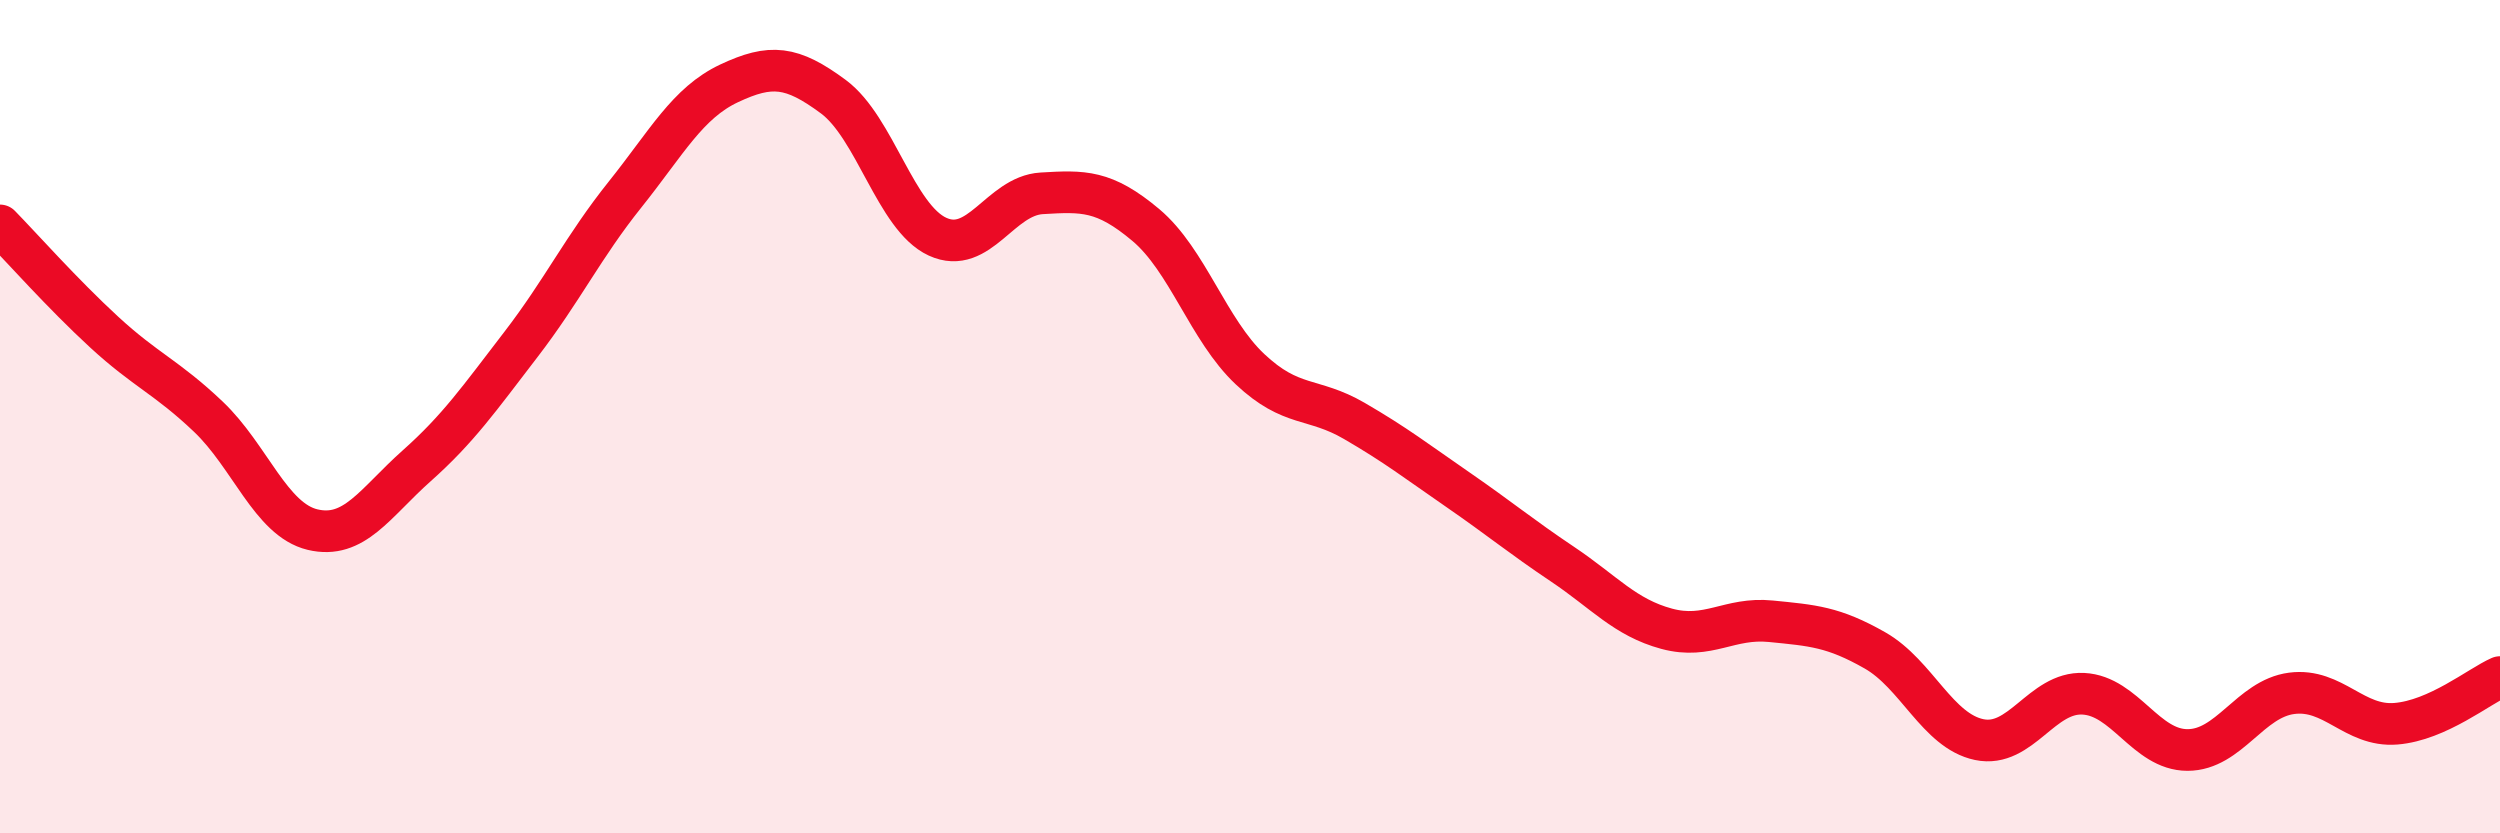 
    <svg width="60" height="20" viewBox="0 0 60 20" xmlns="http://www.w3.org/2000/svg">
      <path
        d="M 0,5.41 C 0.5,5.92 1.5,7.05 2.5,7.97 C 3.5,8.89 4,9.05 5,10 C 6,10.95 6.5,12.47 7.5,12.71 C 8.5,12.95 9,12.07 10,11.18 C 11,10.29 11.5,9.57 12.5,8.27 C 13.5,6.97 14,5.92 15,4.67 C 16,3.42 16.5,2.47 17.5,2 C 18.5,1.53 19,1.58 20,2.32 C 21,3.06 21.5,5.22 22.5,5.68 C 23.5,6.14 24,4.7 25,4.64 C 26,4.58 26.5,4.56 27.5,5.4 C 28.5,6.24 29,7.92 30,8.86 C 31,9.8 31.5,9.52 32.5,10.1 C 33.5,10.68 34,11.07 35,11.76 C 36,12.45 36.5,12.87 37.5,13.54 C 38.5,14.21 39,14.82 40,15.09 C 41,15.36 41.5,14.81 42.5,14.91 C 43.5,15.01 44,15.04 45,15.61 C 46,16.18 46.5,17.54 47.5,17.75 C 48.5,17.96 49,16.6 50,16.65 C 51,16.7 51.5,18 52.5,18 C 53.5,18 54,16.77 55,16.64 C 56,16.51 56.5,17.45 57.5,17.37 C 58.5,17.29 59.5,16.47 60,16.25L60 20L0 20Z"
        fill="#EB0A25"
        opacity="0.1"
        stroke-linecap="round"
        stroke-linejoin="round"
      />
      <path
        d="M 0,5.41 C 0.5,5.92 1.5,7.05 2.5,7.97 C 3.5,8.89 4,9.05 5,10 C 6,10.95 6.5,12.47 7.5,12.71 C 8.5,12.95 9,12.07 10,11.18 C 11,10.29 11.5,9.57 12.5,8.27 C 13.5,6.97 14,5.92 15,4.67 C 16,3.42 16.5,2.47 17.5,2 C 18.5,1.53 19,1.58 20,2.32 C 21,3.06 21.5,5.22 22.5,5.68 C 23.5,6.14 24,4.7 25,4.64 C 26,4.58 26.5,4.56 27.5,5.4 C 28.5,6.24 29,7.92 30,8.86 C 31,9.8 31.5,9.52 32.5,10.1 C 33.5,10.68 34,11.07 35,11.76 C 36,12.45 36.5,12.87 37.5,13.54 C 38.5,14.21 39,14.82 40,15.09 C 41,15.36 41.5,14.81 42.5,14.91 C 43.5,15.01 44,15.04 45,15.61 C 46,16.18 46.5,17.54 47.5,17.75 C 48.5,17.96 49,16.6 50,16.65 C 51,16.7 51.5,18 52.5,18 C 53.5,18 54,16.77 55,16.64 C 56,16.51 56.5,17.45 57.5,17.37 C 58.5,17.29 59.5,16.47 60,16.25"
        stroke="#EB0A25"
        stroke-width="1"
        fill="none"
        stroke-linecap="round"
        stroke-linejoin="round"
      />
    </svg>
  